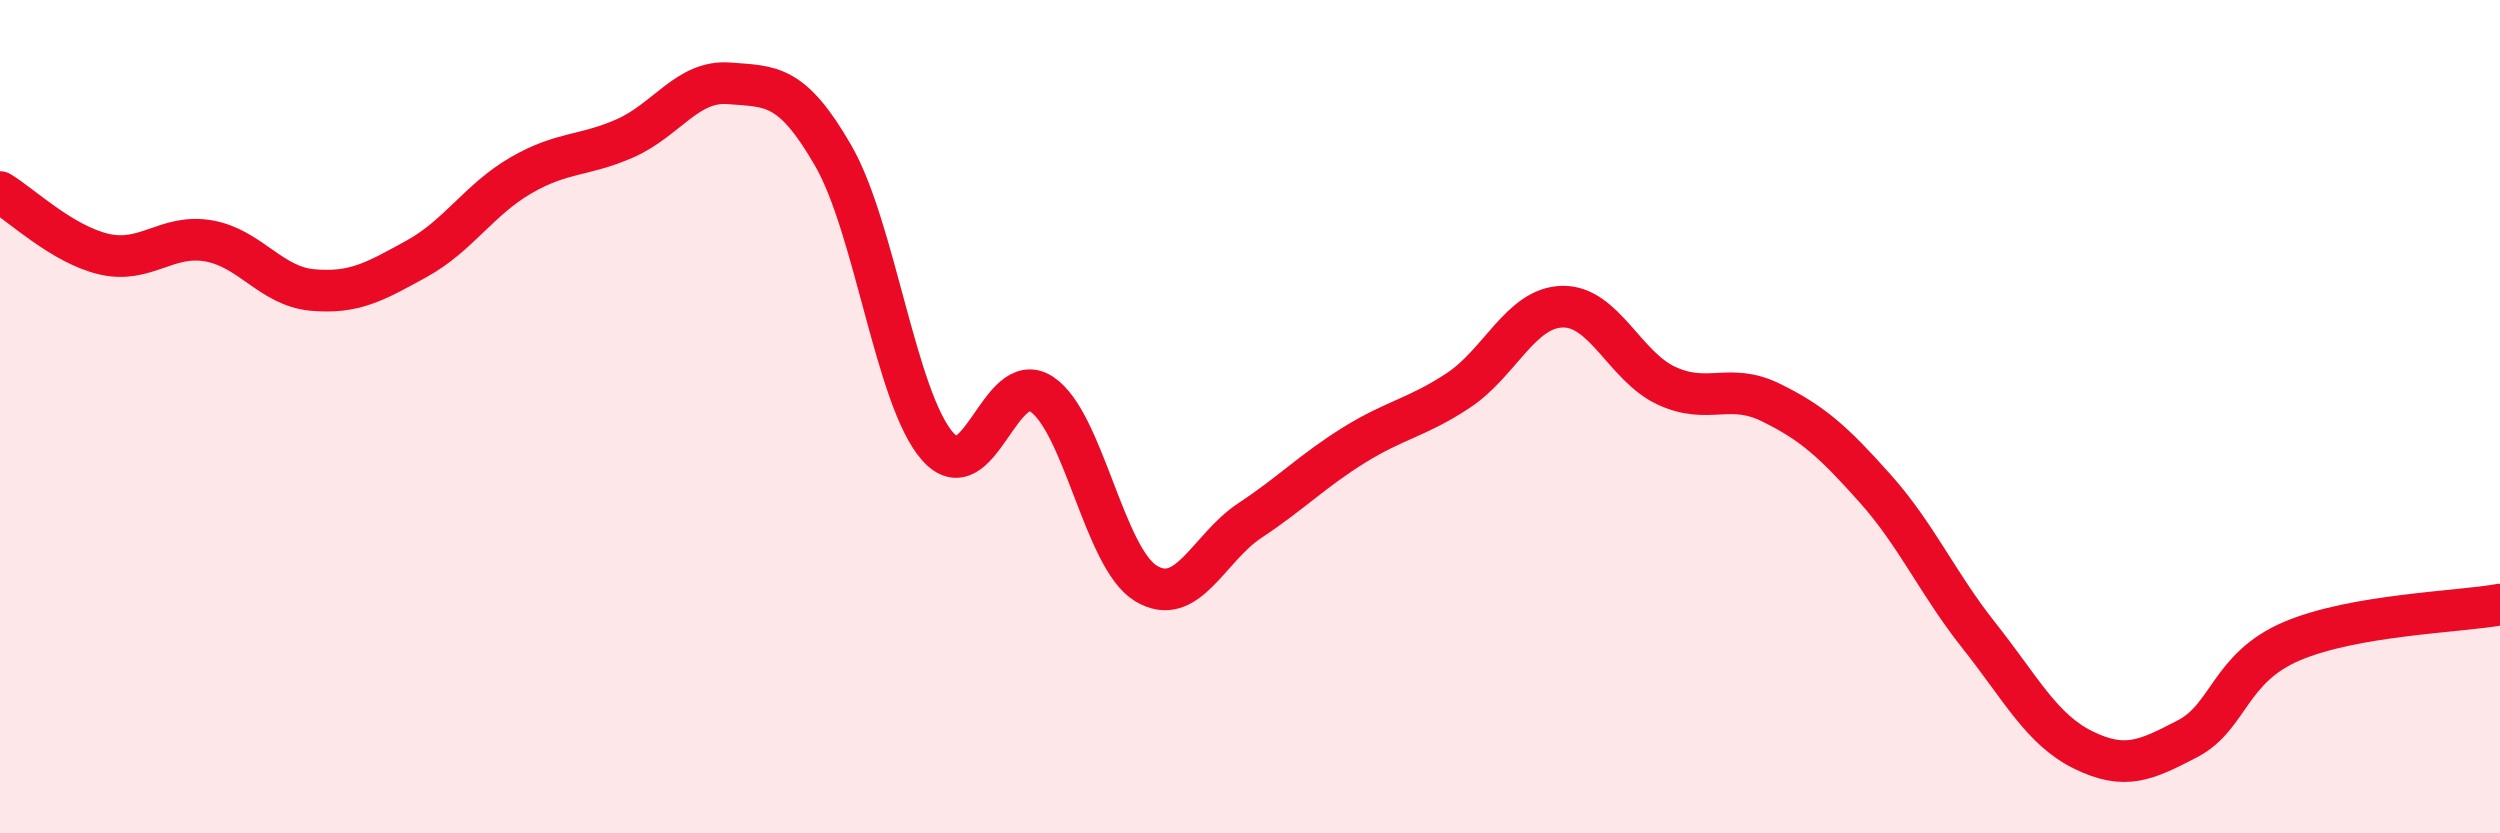 
    <svg width="60" height="20" viewBox="0 0 60 20" xmlns="http://www.w3.org/2000/svg">
      <path
        d="M 0,4.61 C 0.5,4.91 1.5,5.87 2.5,6.1 C 3.5,6.33 4,5.61 5,5.78 C 6,5.95 6.5,6.87 7.5,6.96 C 8.5,7.05 9,6.76 10,6.21 C 11,5.66 11.5,4.79 12.5,4.21 C 13.5,3.63 14,3.76 15,3.32 C 16,2.88 16.5,1.92 17.5,2 C 18.5,2.08 19,2 20,3.74 C 21,5.48 21.5,9.57 22.5,10.71 C 23.5,11.85 24,8.8 25,9.46 C 26,10.12 26.5,13.39 27.5,14 C 28.5,14.61 29,13.15 30,12.49 C 31,11.83 31.5,11.3 32.5,10.68 C 33.5,10.06 34,10.03 35,9.37 C 36,8.71 36.5,7.38 37.5,7.36 C 38.5,7.34 39,8.8 40,9.26 C 41,9.72 41.5,9.17 42.5,9.66 C 43.5,10.15 44,10.6 45,11.72 C 46,12.84 46.5,14 47.5,15.26 C 48.5,16.52 49,17.51 50,18 C 51,18.49 51.5,18.25 52.5,17.73 C 53.5,17.21 53.5,16.03 55,15.39 C 56.5,14.75 59,14.69 60,14.51L60 20L0 20Z"
        fill="#EB0A25"
        opacity="0.1"
        stroke-linecap="round"
        stroke-linejoin="round"
      />
      <path
        d="M 0,4.61 C 0.5,4.91 1.5,5.87 2.5,6.1 C 3.5,6.33 4,5.61 5,5.78 C 6,5.95 6.5,6.87 7.5,6.96 C 8.5,7.05 9,6.76 10,6.21 C 11,5.66 11.5,4.79 12.5,4.21 C 13.5,3.63 14,3.76 15,3.32 C 16,2.88 16.5,1.92 17.5,2 C 18.5,2.08 19,2 20,3.74 C 21,5.48 21.5,9.57 22.5,10.71 C 23.5,11.85 24,8.8 25,9.46 C 26,10.12 26.5,13.39 27.5,14 C 28.5,14.61 29,13.15 30,12.49 C 31,11.83 31.5,11.3 32.5,10.68 C 33.5,10.06 34,10.03 35,9.37 C 36,8.71 36.5,7.38 37.5,7.36 C 38.5,7.34 39,8.8 40,9.26 C 41,9.72 41.5,9.17 42.5,9.66 C 43.5,10.15 44,10.6 45,11.72 C 46,12.84 46.5,14 47.5,15.26 C 48.5,16.52 49,17.51 50,18 C 51,18.49 51.5,18.25 52.5,17.73 C 53.5,17.21 53.5,16.03 55,15.39 C 56.5,14.75 59,14.69 60,14.51"
        stroke="#EB0A25"
        stroke-width="1"
        fill="none"
        stroke-linecap="round"
        stroke-linejoin="round"
      />
    </svg>
  